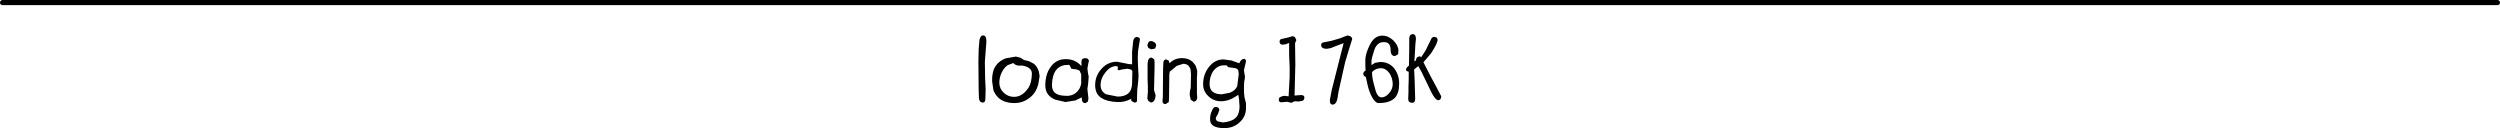 <?xml version="1.0" encoding="UTF-8" standalone="no"?>
<svg xmlns:xlink="http://www.w3.org/1999/xlink" height="24.8px" width="483.95px" xmlns="http://www.w3.org/2000/svg">
  <g transform="matrix(1.0, 0.0, 0.0, 1.0, -34.5, -268.5)">
    <path d="M254.8 278.4 L254.75 279.75 254.8 281.4 254.9 283.1 254.85 284.05 254.65 285.9 254.6 287.5 254.6 288.05 Q254.55 288.35 254.1 288.35 L253.6 288.1 Q253.4 287.85 253.5 287.6 252.2 288.35 250.7 288.25 248.85 288.15 247.85 287.55 246.5 286.8 246.5 285.0 246.5 283.15 247.75 281.8 248.95 280.45 250.75 280.45 L253.0 280.9 253.65 280.95 253.65 278.55 253.75 277.55 253.85 276.55 Q253.95 275.75 254.5 275.65 255.25 275.7 255.15 276.25 L254.8 278.4 M257.3 276.45 Q257.65 276.45 258.0 276.7 258.35 277.0 258.3 277.35 L258.1 277.9 257.4 278.05 256.8 277.8 256.6 277.25 256.8 276.7 Q257.0 276.45 257.3 276.45 M257.95 280.0 L258.0 280.55 258.0 281.45 257.95 283.75 257.9 285.95 258.05 286.45 258.2 286.9 Q258.15 288.25 257.3 288.35 L256.8 288.05 256.6 287.55 256.7 286.35 256.7 285.15 256.65 283.95 256.65 280.75 Q256.75 279.6 257.45 279.65 L257.95 280.0 M253.7 282.45 Q253.75 282.15 253.4 281.95 L252.75 281.8 251.65 281.95 251.15 282.1 Q250.9 282.1 250.85 281.95 L250.9 281.6 Q250.9 281.3 250.55 281.3 249.45 281.3 248.5 282.5 247.55 283.65 247.55 285.0 247.55 286.15 248.6 286.75 L250.85 287.2 Q253.65 287.2 253.65 284.55 L253.7 282.45 M259.7 280.65 Q259.75 280.0 260.25 280.0 L260.75 280.25 260.9 280.75 Q261.85 279.75 263.35 279.75 264.6 279.75 265.4 280.5 L265.95 281.2 266.25 282.15 266.25 282.85 266.2 283.55 266.2 286.7 266.25 287.1 266.25 287.5 Q266.15 288.1 265.6 288.2 L265.0 287.8 264.8 286.85 264.85 286.15 265.0 285.5 265.05 282.9 265.0 282.25 264.9 281.7 264.55 281.2 Q264.15 280.85 263.55 280.85 L262.3 281.25 261.45 281.95 260.95 282.35 260.85 282.95 260.85 283.6 260.8 287.5 260.75 288.25 260.15 288.65 Q259.65 288.65 259.55 288.25 L259.55 287.8 259.6 287.35 259.65 281.9 259.7 280.65 M243.85 280.85 L243.85 280.5 243.9 280.1 Q244.05 279.8 244.55 279.75 L245.05 279.85 245.3 280.2 245.15 280.9 245.0 281.75 245.1 282.6 245.25 283.35 245.15 284.6 245.0 285.75 245.2 287.55 245.1 288.15 244.65 288.45 Q244.1 288.5 243.95 287.95 L243.9 287.35 242.65 287.95 240.75 288.25 238.8 287.8 Q236.85 287.0 236.85 285.05 236.85 282.9 237.85 281.5 238.95 279.95 240.75 279.95 242.6 279.9 243.85 281.3 L243.85 280.85 M243.5 282.2 Q243.0 281.9 242.55 281.9 L241.9 281.8 241.5 281.05 240.6 281.1 Q238.3 281.5 238.15 284.7 238.05 286.05 238.9 286.6 239.5 287.0 240.75 287.05 241.85 287.15 242.75 286.5 243.6 285.8 243.8 284.7 L243.8 283.75 243.8 282.9 243.5 282.2 M282.55 276.05 L283.9 275.75 284.7 275.5 285.15 275.65 285.45 276.25 285.2 276.85 285.25 281.0 285.1 287.0 285.7 286.95 286.3 286.9 Q287.0 286.9 287.0 287.35 287.0 287.85 286.65 288.0 L285.9 288.15 285.1 288.1 284.5 288.4 284.05 288.3 283.7 288.2 283.1 288.25 282.55 288.3 Q282.05 288.3 282.05 287.8 282.05 287.45 282.3 287.3 L282.8 287.1 283.15 287.05 283.95 287.15 284.15 283.4 284.15 281.5 284.05 279.1 284.05 276.8 283.45 277.05 282.8 277.15 Q282.25 277.15 282.2 276.6 282.2 276.15 282.55 276.05 M274.2 282.1 Q274.0 281.7 273.3 281.65 L272.25 281.5 271.95 281.15 271.3 281.15 Q270.1 281.2 269.3 282.35 268.65 283.4 268.65 284.75 268.65 286.75 271.0 286.75 L272.6 286.45 Q273.65 286.0 274.0 285.2 L274.3 282.85 274.2 282.1 M275.65 280.1 L275.7 280.4 275.3 282.1 275.5 283.35 275.45 283.85 275.35 284.3 Q275.2 286.95 275.55 287.9 L275.7 288.45 275.7 289.55 Q275.65 291.1 274.5 292.15 273.3 293.3 271.5 293.3 268.8 293.3 268.75 291.7 268.7 290.8 269.1 289.95 269.4 289.15 269.9 289.2 270.45 289.25 270.55 289.75 L270.25 290.6 Q269.85 291.15 269.85 291.45 269.85 291.8 270.25 292.0 L271.2 292.2 Q273.1 292.05 273.9 291.1 274.45 290.35 274.45 289.1 L274.35 287.65 274.2 286.85 273.9 287.05 Q272.4 288.1 270.85 288.1 269.45 288.1 268.45 287.15 267.4 286.2 267.4 284.8 267.4 282.9 268.5 281.5 269.65 280.0 271.35 280.0 L272.85 280.2 274.4 280.75 Q274.75 279.85 275.45 279.9 L275.65 280.1 M302.1 275.4 Q303.25 275.4 304.25 276.35 305.2 277.35 305.2 278.25 L305.15 279.0 304.55 279.35 Q303.7 279.35 303.7 278.2 303.7 277.3 303.3 276.95 303.05 276.65 302.35 276.65 301.4 276.65 300.85 277.5 300.55 277.95 300.2 279.3 299.9 280.2 300.0 281.1 L300.7 280.65 301.7 280.5 Q303.4 280.5 304.4 281.75 305.35 283.0 305.35 284.7 305.35 286.5 304.55 287.4 303.6 288.45 301.35 288.45 300.75 288.45 300.1 287.3 299.55 286.3 299.25 285.0 L298.9 283.4 298.55 283.2 298.4 282.85 Q298.4 282.4 298.85 282.15 L298.8 281.15 298.8 280.25 Q298.8 279.4 299.1 278.55 299.6 277.1 300.2 276.35 300.95 275.4 302.1 275.4 M296.25 276.1 L295.65 278.0 294.9 280.5 293.6 286.3 293.4 287.6 Q293.15 288.75 292.45 288.75 291.85 288.7 291.95 287.75 L292.3 285.9 294.6 276.85 293.0 277.45 292.15 277.8 291.35 277.95 Q290.25 277.95 290.25 277.2 290.25 276.8 290.7 276.7 L292.25 276.4 293.95 275.9 294.7 275.6 295.4 275.35 295.95 275.55 Q296.3 275.85 296.25 276.1 M300.4 284.6 L300.85 286.25 Q301.25 287.35 301.95 287.35 302.7 287.35 303.4 286.55 304.1 285.75 304.1 284.8 304.1 283.6 303.45 282.65 302.75 281.7 301.8 281.7 300.8 281.7 300.1 282.45 300.1 283.45 300.4 284.6 M312.8 276.2 Q312.75 276.95 311.5 278.85 L310.05 280.55 311.35 283.1 312.4 285.05 313.45 287.05 313.5 287.25 313.35 287.7 Q313.15 287.9 312.9 287.9 312.35 287.85 311.6 286.4 L310.3 283.7 309.7 282.45 309.05 281.3 308.6 281.65 308.25 281.95 308.35 284.1 308.4 285.9 308.45 287.6 Q308.45 288.4 307.9 288.4 307.1 288.4 307.1 287.65 L307.15 286.45 307.15 285.3 307.2 283.85 307.2 282.4 306.8 282.25 306.65 281.9 306.9 281.5 307.25 281.2 307.3 277.75 307.3 276.85 307.3 276.0 Q307.3 275.2 307.9 275.1 308.6 275.05 308.6 276.1 L308.5 276.95 308.45 277.8 308.3 280.4 308.65 280.15 308.6 280.0 308.8 279.6 309.25 279.4 Q309.5 279.4 309.6 279.6 L310.45 278.3 311.55 276.05 Q311.75 275.6 312.25 275.65 L312.65 275.8 312.8 276.2 M234.65 280.85 Q235.3 281.4 235.6 282.35 L235.75 283.25 235.5 284.75 Q235.05 286.5 233.85 287.4 232.55 288.45 230.9 288.45 228.85 288.45 227.75 287.4 227.1 286.75 226.8 285.95 L226.55 284.2 Q226.5 282.35 227.25 281.25 227.9 280.3 229.15 279.8 L231.15 279.45 231.95 279.65 Q232.15 279.7 232.7 280.1 L233.7 280.35 234.65 280.85 M225.45 276.55 L225.3 278.45 225.15 280.45 225.2 283.7 225.25 284.65 225.3 285.7 225.25 287.65 Q225.25 288.35 224.75 288.35 224.05 288.35 224.0 287.4 L223.95 285.85 223.9 280.45 223.95 278.1 224.1 276.25 Q224.3 275.35 224.8 275.35 225.45 275.35 225.45 276.55 M229.6 281.1 Q228.95 281.5 228.45 282.45 227.95 283.45 227.95 284.5 227.95 285.65 228.8 286.45 229.65 287.25 230.8 287.25 232.45 287.25 233.65 285.4 234.2 284.45 234.25 282.8 234.3 281.55 232.45 281.2 L231.65 281.2 Q231.05 281.15 230.65 280.7 L229.6 281.1" fill="#000000" fill-rule="evenodd" stroke="none"/>
    <path d="M35.0 269.0 L517.95 269.0" fill="none" stroke="#000000" stroke-linecap="round" stroke-linejoin="round" stroke-width="1.0"/>
  </g>
</svg>
